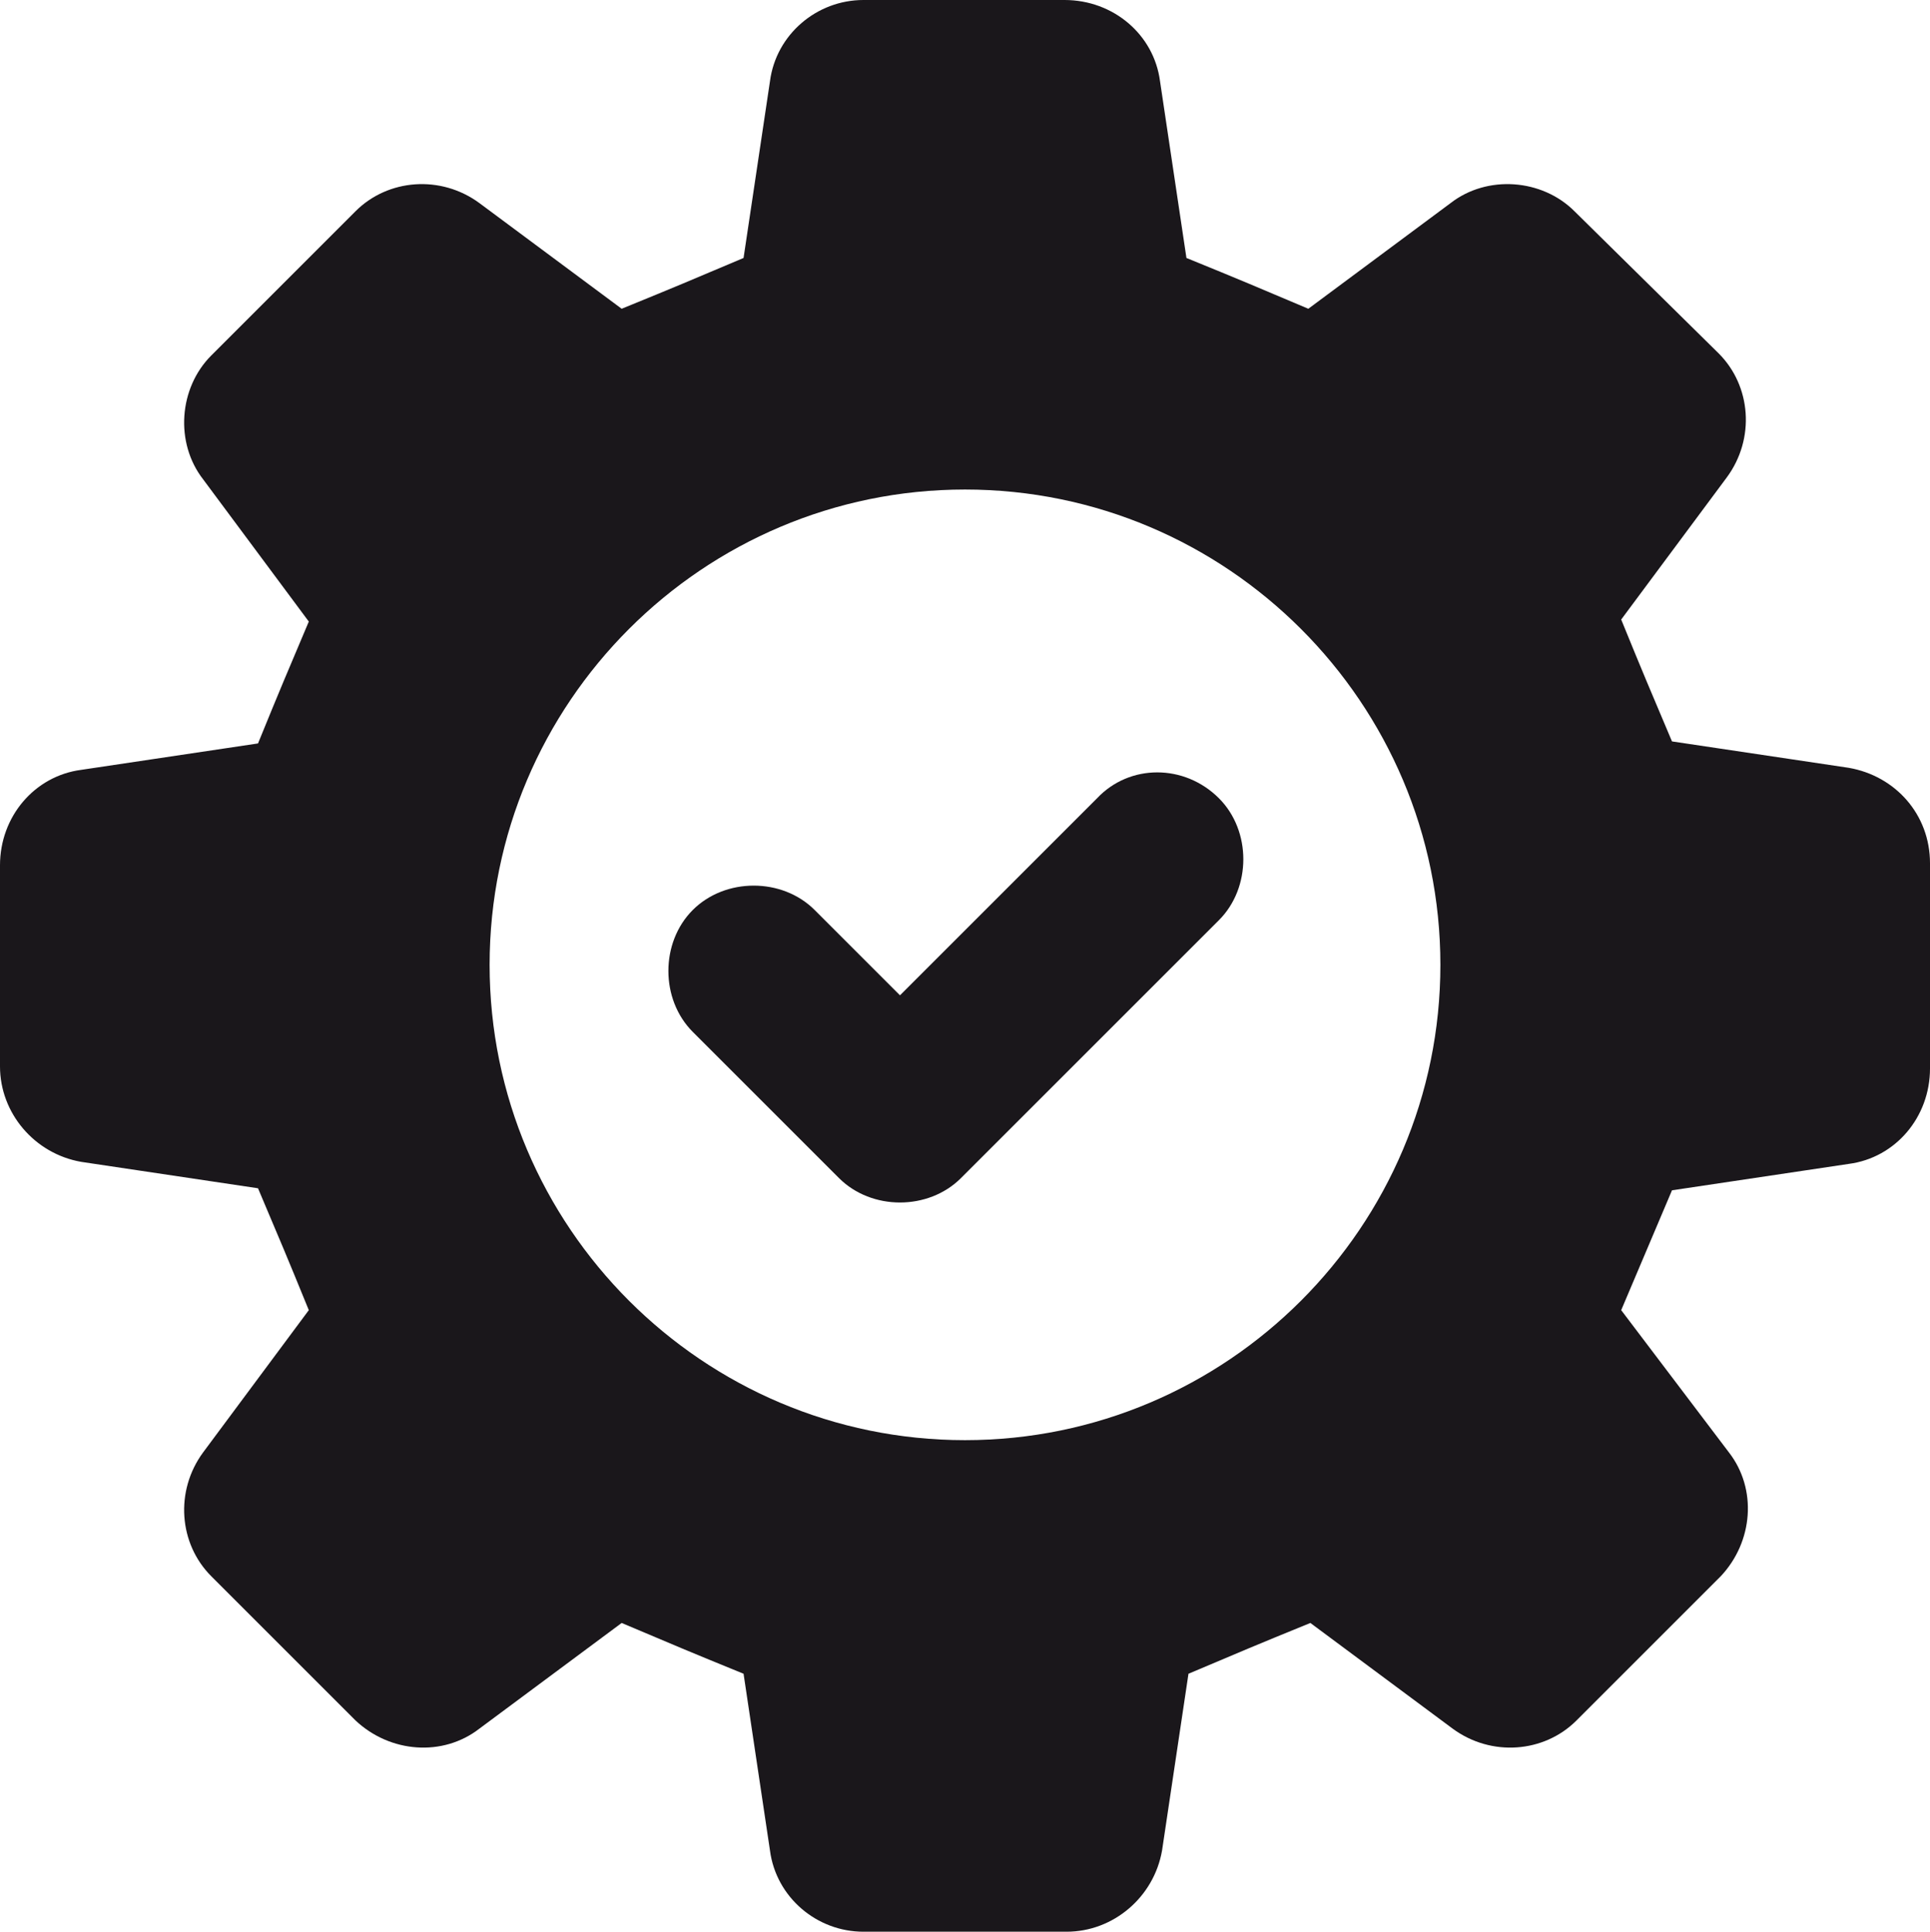 <?xml version="1.0" encoding="utf-8"?>
<!-- Generator: Adobe Illustrator 27.7.0, SVG Export Plug-In . SVG Version: 6.00 Build 0)  -->
<svg version="1.1" id="Ebene_1" xmlns="http://www.w3.org/2000/svg" xmlns:xlink="http://www.w3.org/1999/xlink" x="0px" y="0px"
	 viewBox="0 0 95 95.1" style="enable-background:new 0 0 95 95.1;" xml:space="preserve">
<style type="text/css">
	.st0{fill:#1A171B;}
</style>
<g id="Ebene_2_00000139990731783265200380000006373820028271217801_">
</g>
<g id="Ebene_1_00000029758048822779967870000006074378978946846895_">
	<g>
		<path class="st0" d="M91,37.8l-8.7-1.3c-1.1-2.6-1.4-3.3-2.5-6l5.2-7c1.4-1.9,1.2-4.5-0.4-6.1l-7.1-7c-1.6-1.6-4.3-1.8-6.1-0.4
			l-7,5.2c-2.6-1.1-3.3-1.4-6-2.5L57.1,4c-0.3-2.3-2.3-4-4.7-4h-9.9c-2.3,0-4.3,1.7-4.6,4l-1.3,8.7c-2.6,1.1-3.3,1.4-6,2.5l-7-5.2
			c-1.9-1.4-4.5-1.2-6.1,0.4l-7.1,7.1c-1.6,1.6-1.8,4.3-0.4,6.1l5.2,7c-1.1,2.6-1.4,3.3-2.5,6L4,37.9c-2.3,0.3-4,2.3-4,4.7v9.9
			c0,2.3,1.7,4.3,4,4.7l8.7,1.3c1.1,2.6,1.4,3.3,2.5,6l-5.2,7c-1.4,1.9-1.2,4.5,0.4,6.1l7.1,7.1c1.7,1.6,4.3,1.8,6.1,0.4l7-5.2
			c2.6,1.1,3.3,1.4,6,2.5l1.3,8.7c0.3,2.3,2.3,4,4.6,4h10c2.3,0,4.3-1.7,4.7-4l1.3-8.7c2.6-1.1,3.3-1.4,6-2.5l7,5.2
			c1.9,1.4,4.5,1.2,6.1-0.4l7.1-7.1c1.6-1.7,1.8-4.3,0.4-6.1l-5.3-7c1.1-2.6,1.4-3.3,2.5-5.9l8.7-1.3c2.3-0.3,4-2.3,4-4.7V42.5
			C95,40.1,93.3,38.2,91,37.8z M47.5,70.9c-12.9,0-23.4-10.5-23.4-23.4s10.5-23.4,23.4-23.4s23.4,10.5,23.4,23.4
			S60.4,70.9,47.5,70.9z"/>
		<path class="st0" d="M54,39.3L44.3,49l-4.2-4.2c-0.8-0.8-1.9-1.2-3-1.2s-2.2,0.4-3,1.2s-1.2,1.9-1.2,3s0.4,2.2,1.2,3l7.2,7.2
			c1.6,1.6,4.4,1.6,6,0L60,45.3c0.8-0.8,1.2-1.9,1.2-3s-0.4-2.2-1.2-3C58.3,37.6,55.6,37.6,54,39.3z"/>
	</g>
</g>
</svg>
